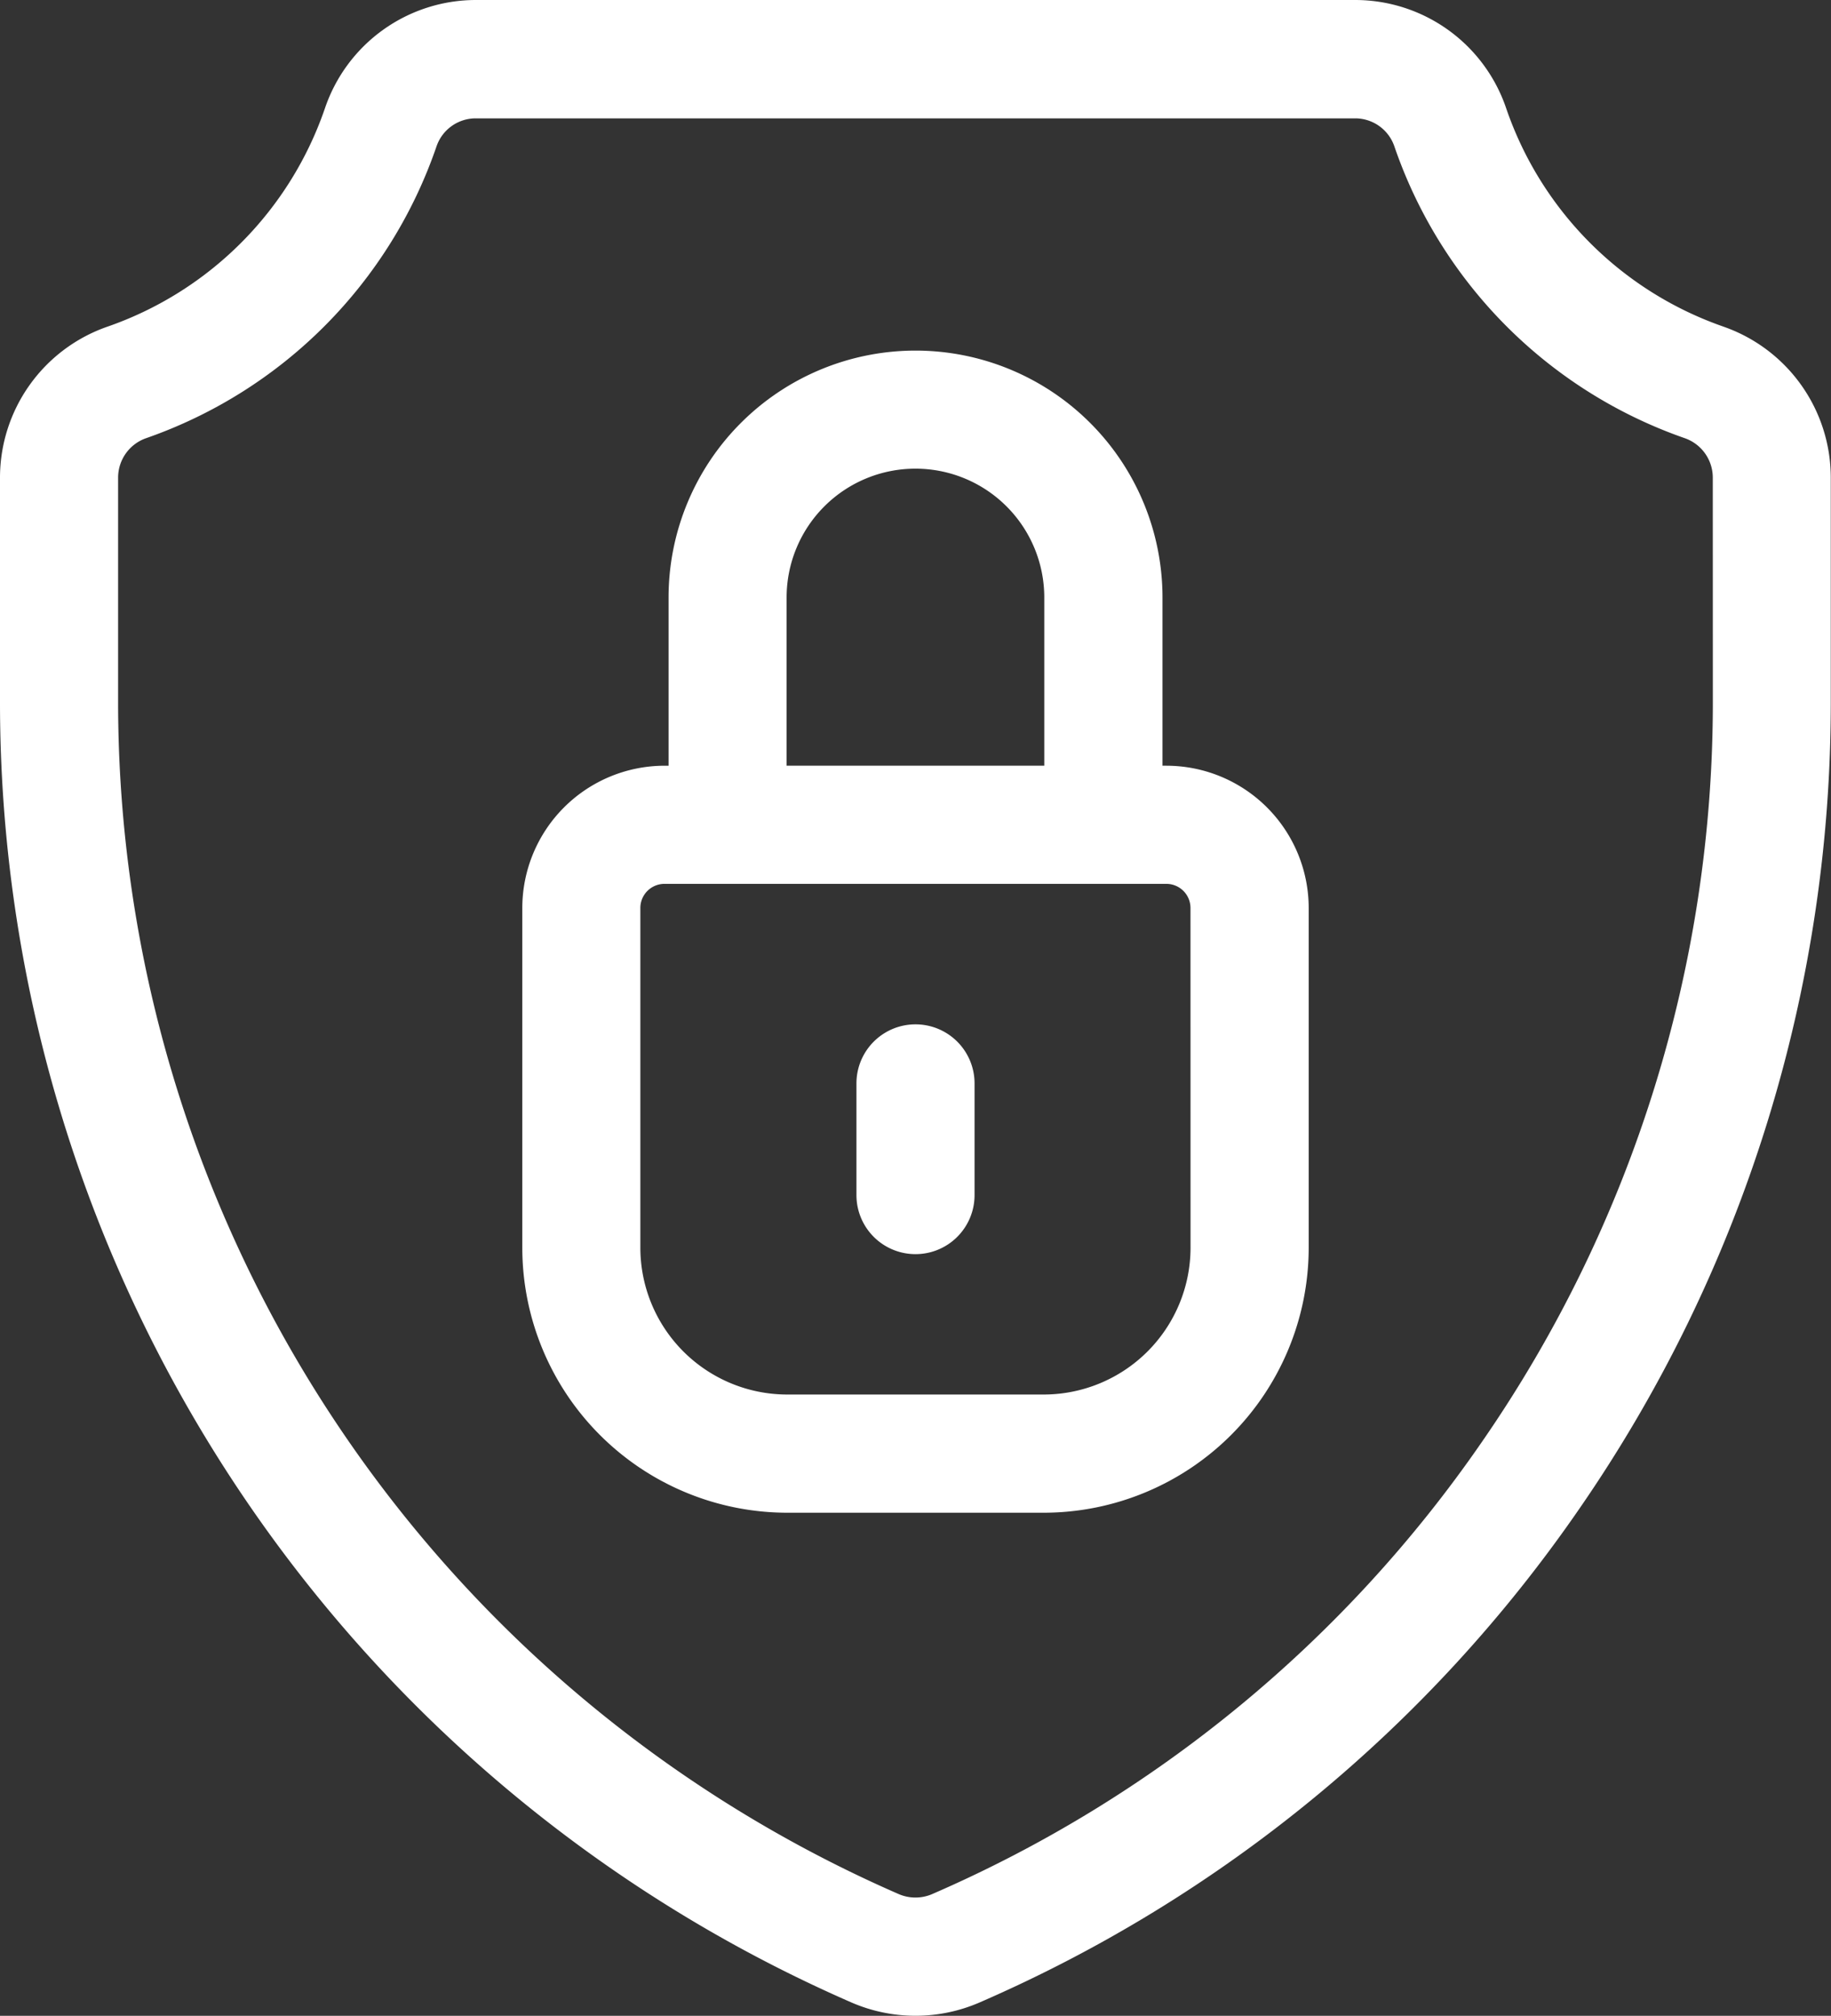 <svg id="Security" xmlns="http://www.w3.org/2000/svg" width="32.774" height="36.087" viewBox="0 0 32.774 36.087">
  <rect x="0" y="0" width="32.774" height="36.087" fill="#333333" stroke="none"/>
  <path id="Path_12538" data-name="Path 12538" d="M30.845,5.846A6.3,6.3,0,0,1,26.96,1.939,2.854,2.854,0,0,0,24.258,0H8.516a2.854,2.854,0,0,0-2.7,1.939A6.3,6.3,0,0,1,1.929,5.846,2.863,2.863,0,0,0,0,8.555v3.982A25.4,25.4,0,0,0,15.246,35.851a2.879,2.879,0,0,0,2.282,0A25.239,25.239,0,0,0,28.27,27.009a25.37,25.37,0,0,0,4.5-14.471V8.555a2.863,2.863,0,0,0-1.929-2.71Zm-.186,6.692a23.264,23.264,0,0,1-4.13,13.27,23.126,23.126,0,0,1-9.843,8.1.756.756,0,0,1-.6,0A23.283,23.283,0,0,1,2.114,12.538V8.555a.748.748,0,0,1,.5-.71,8.425,8.425,0,0,0,5.2-5.226.741.741,0,0,1,.7-.5H24.258a.741.741,0,0,1,.7.5,8.425,8.425,0,0,0,5.2,5.226.748.748,0,0,1,.5.71Zm0,0" fill="#fff"/>
  <path id="Path_12539" data-name="Path 12539" d="M144.172,96.477H144.1V93.467a4.42,4.42,0,1,0-8.841,0v3.011h-.072a2.549,2.549,0,0,0-2.546,2.546v6.085a4.747,4.747,0,0,0,4.741,4.742h4.594a4.747,4.747,0,0,0,4.741-4.742V99.024a2.549,2.549,0,0,0-2.546-2.546Zm-6.8-3.011a2.306,2.306,0,1,1,4.612,0v3.011h-4.612Zm7.23,11.642a2.63,2.63,0,0,1-2.627,2.627h-4.594a2.63,2.63,0,0,1-2.627-2.627V99.024a.432.432,0,0,1,.431-.431h8.985a.432.432,0,0,1,.431.431Zm0,0" transform="translate(-123.292 -82.77)" fill="#fff"/>
  <path id="Path_12540" data-name="Path 12540" d="M218.557,260.18a1.057,1.057,0,0,0-1.057,1.057v2a1.057,1.057,0,0,0,2.114,0v-2A1.057,1.057,0,0,0,218.557,260.18Zm0,0" transform="translate(-202.17 -241.842)" fill="#fff"/>
</svg>
